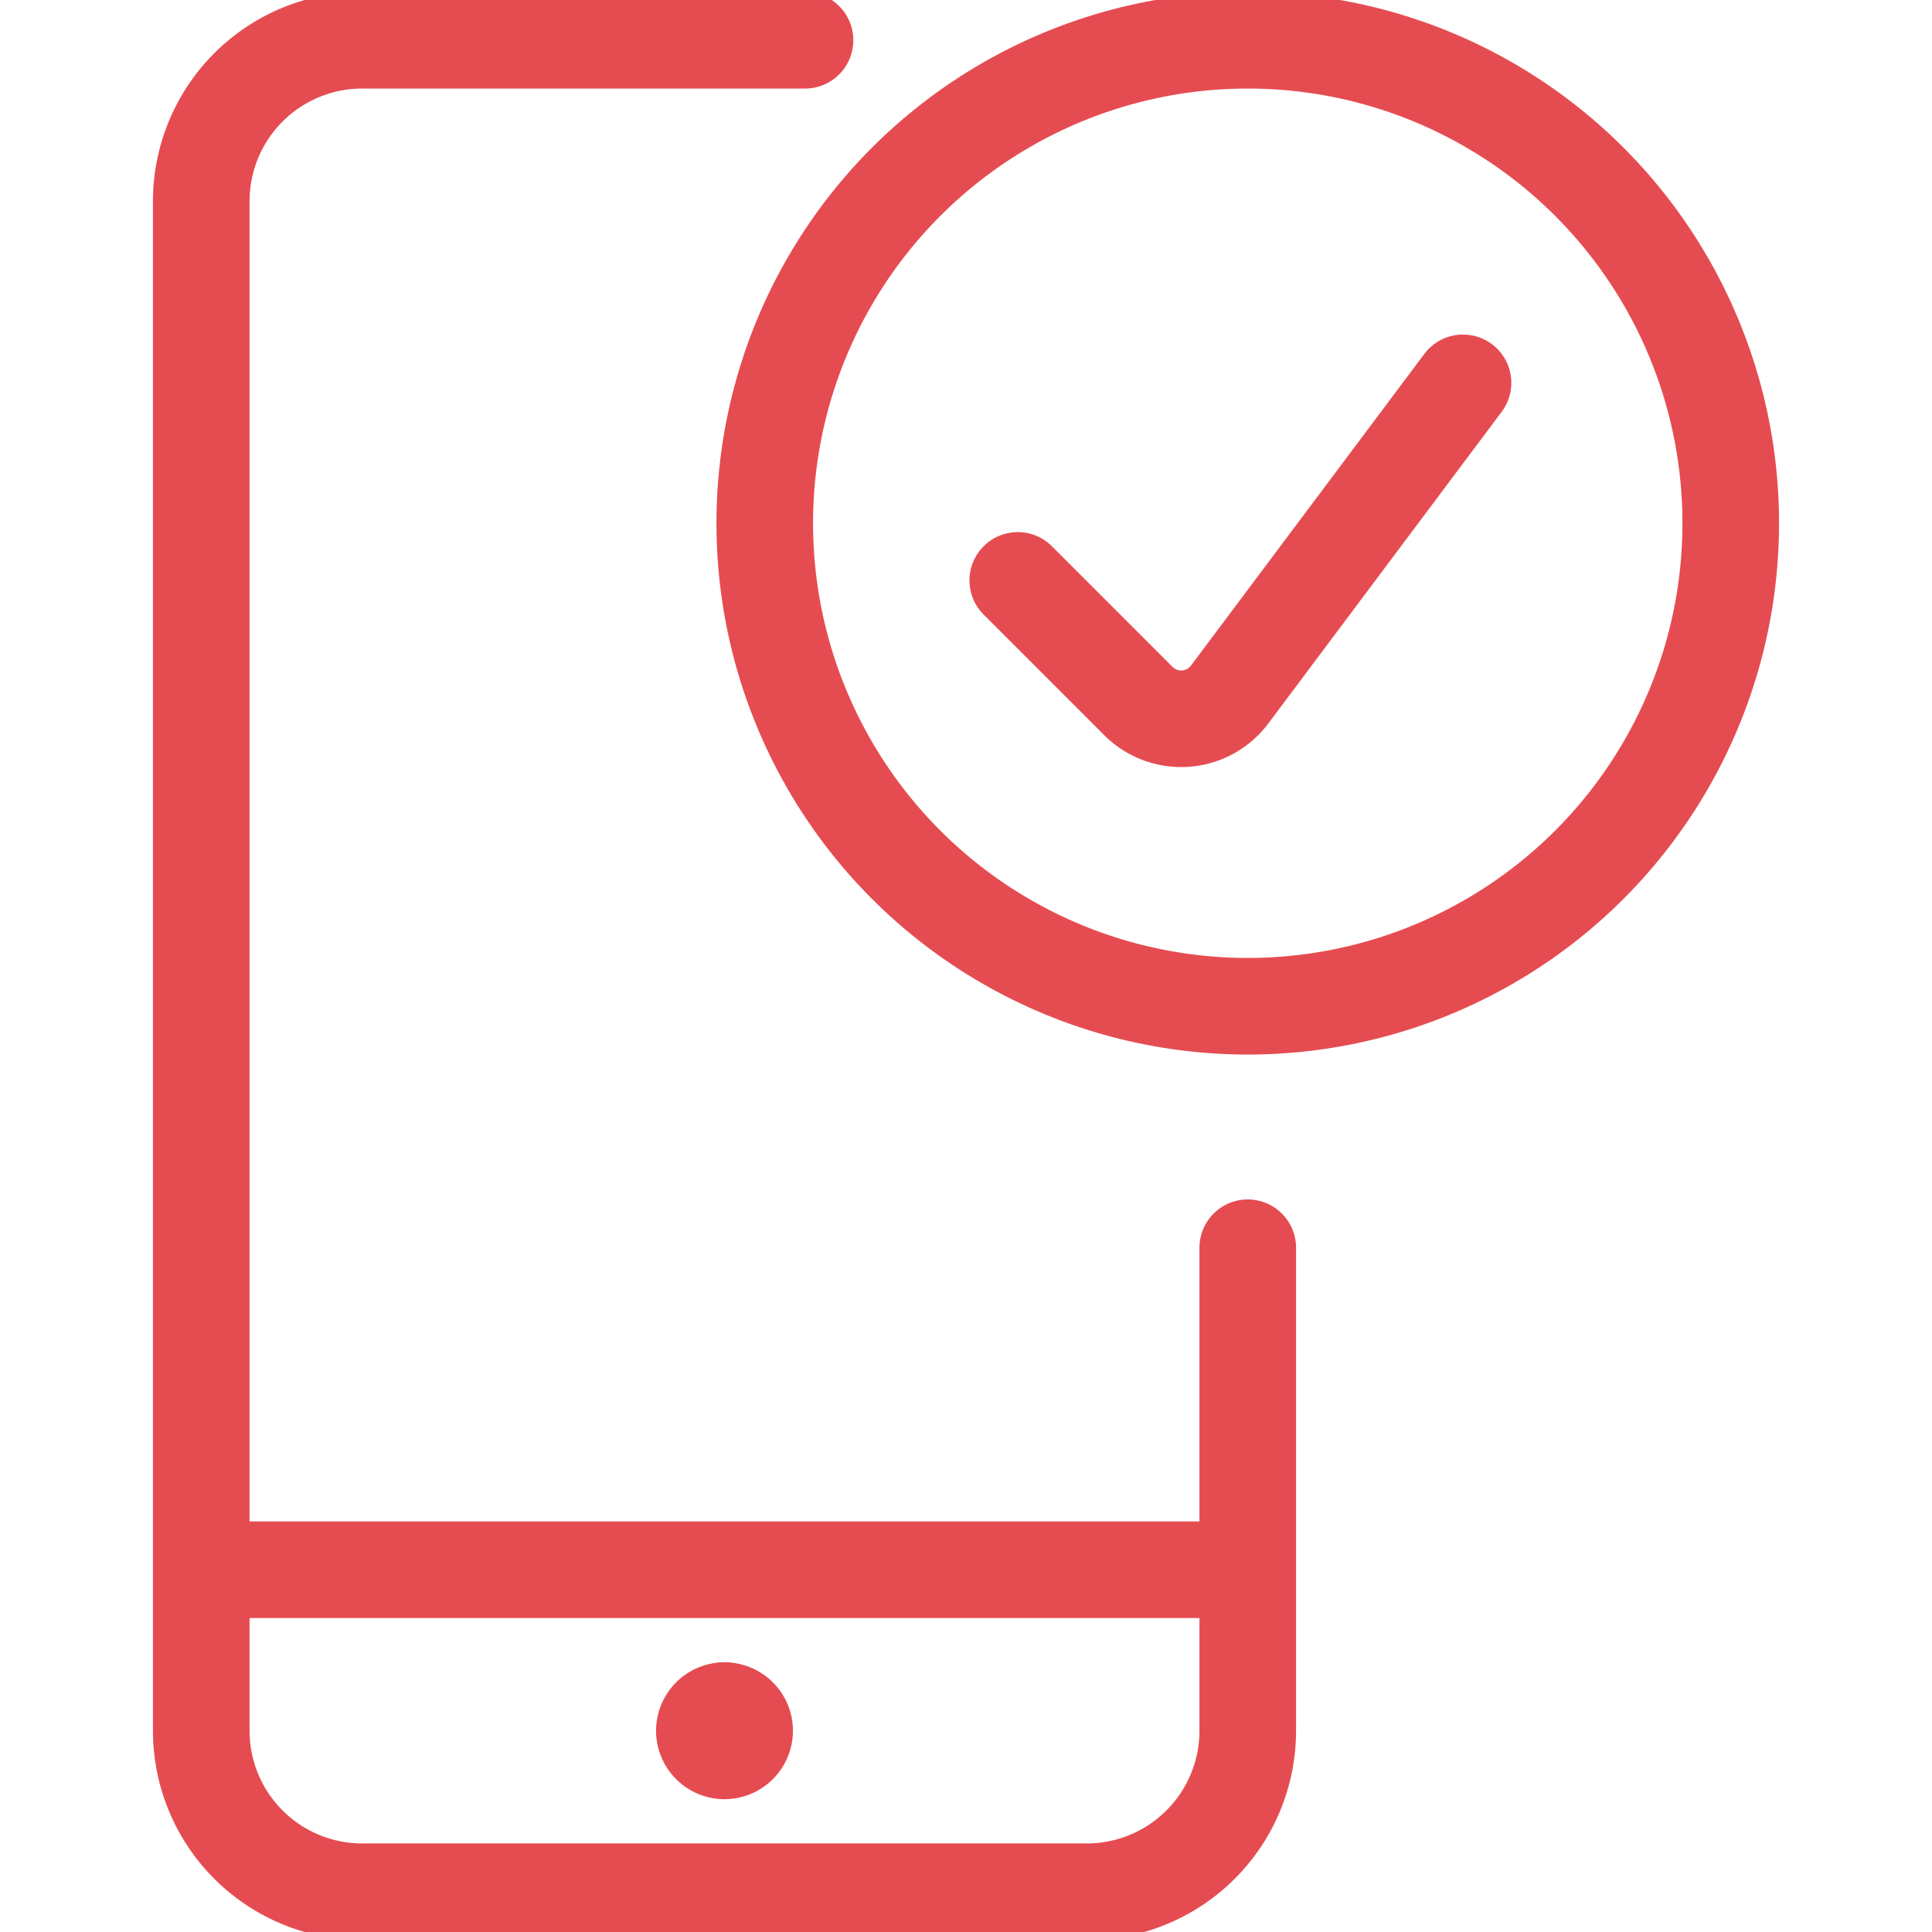 <?xml version="1.0" ?><svg xmlns="http://www.w3.org/2000/svg" viewBox="0 0 24 24"><defs><style>.a{stroke-width:1.2;stroke:#E54C51;;fill:none;;stroke-linecap:round;stroke-linejoin:round;}</style></defs><line class="a" x1="15.5" y1="19.5" x2="2.5" y2="19.5"/><path class="a" d="M9,21.25a.25.25,0,0,1,.25.25h0a.25.25,0,0,1-.25.25H9a.25.25,0,0,1-.25-.25h0A.25.25,0,0,1,9,21.25"/><line class="a" x1="9" y1="21.25" x2="9" y2="21.25"/><path class="a" d="M15.5,15.5v6a2,2,0,0,1-2,2h-9a2,2,0,0,1-2-2V2.5a2,2,0,0,1,2-2H10"/><circle class="a" cx="15.5" cy="6.5" r="6"/><path class="a" d="M18.174,4.756l-2.9,3.873a.752.752,0,0,1-1.131.081l-1.5-1.5"/></svg>